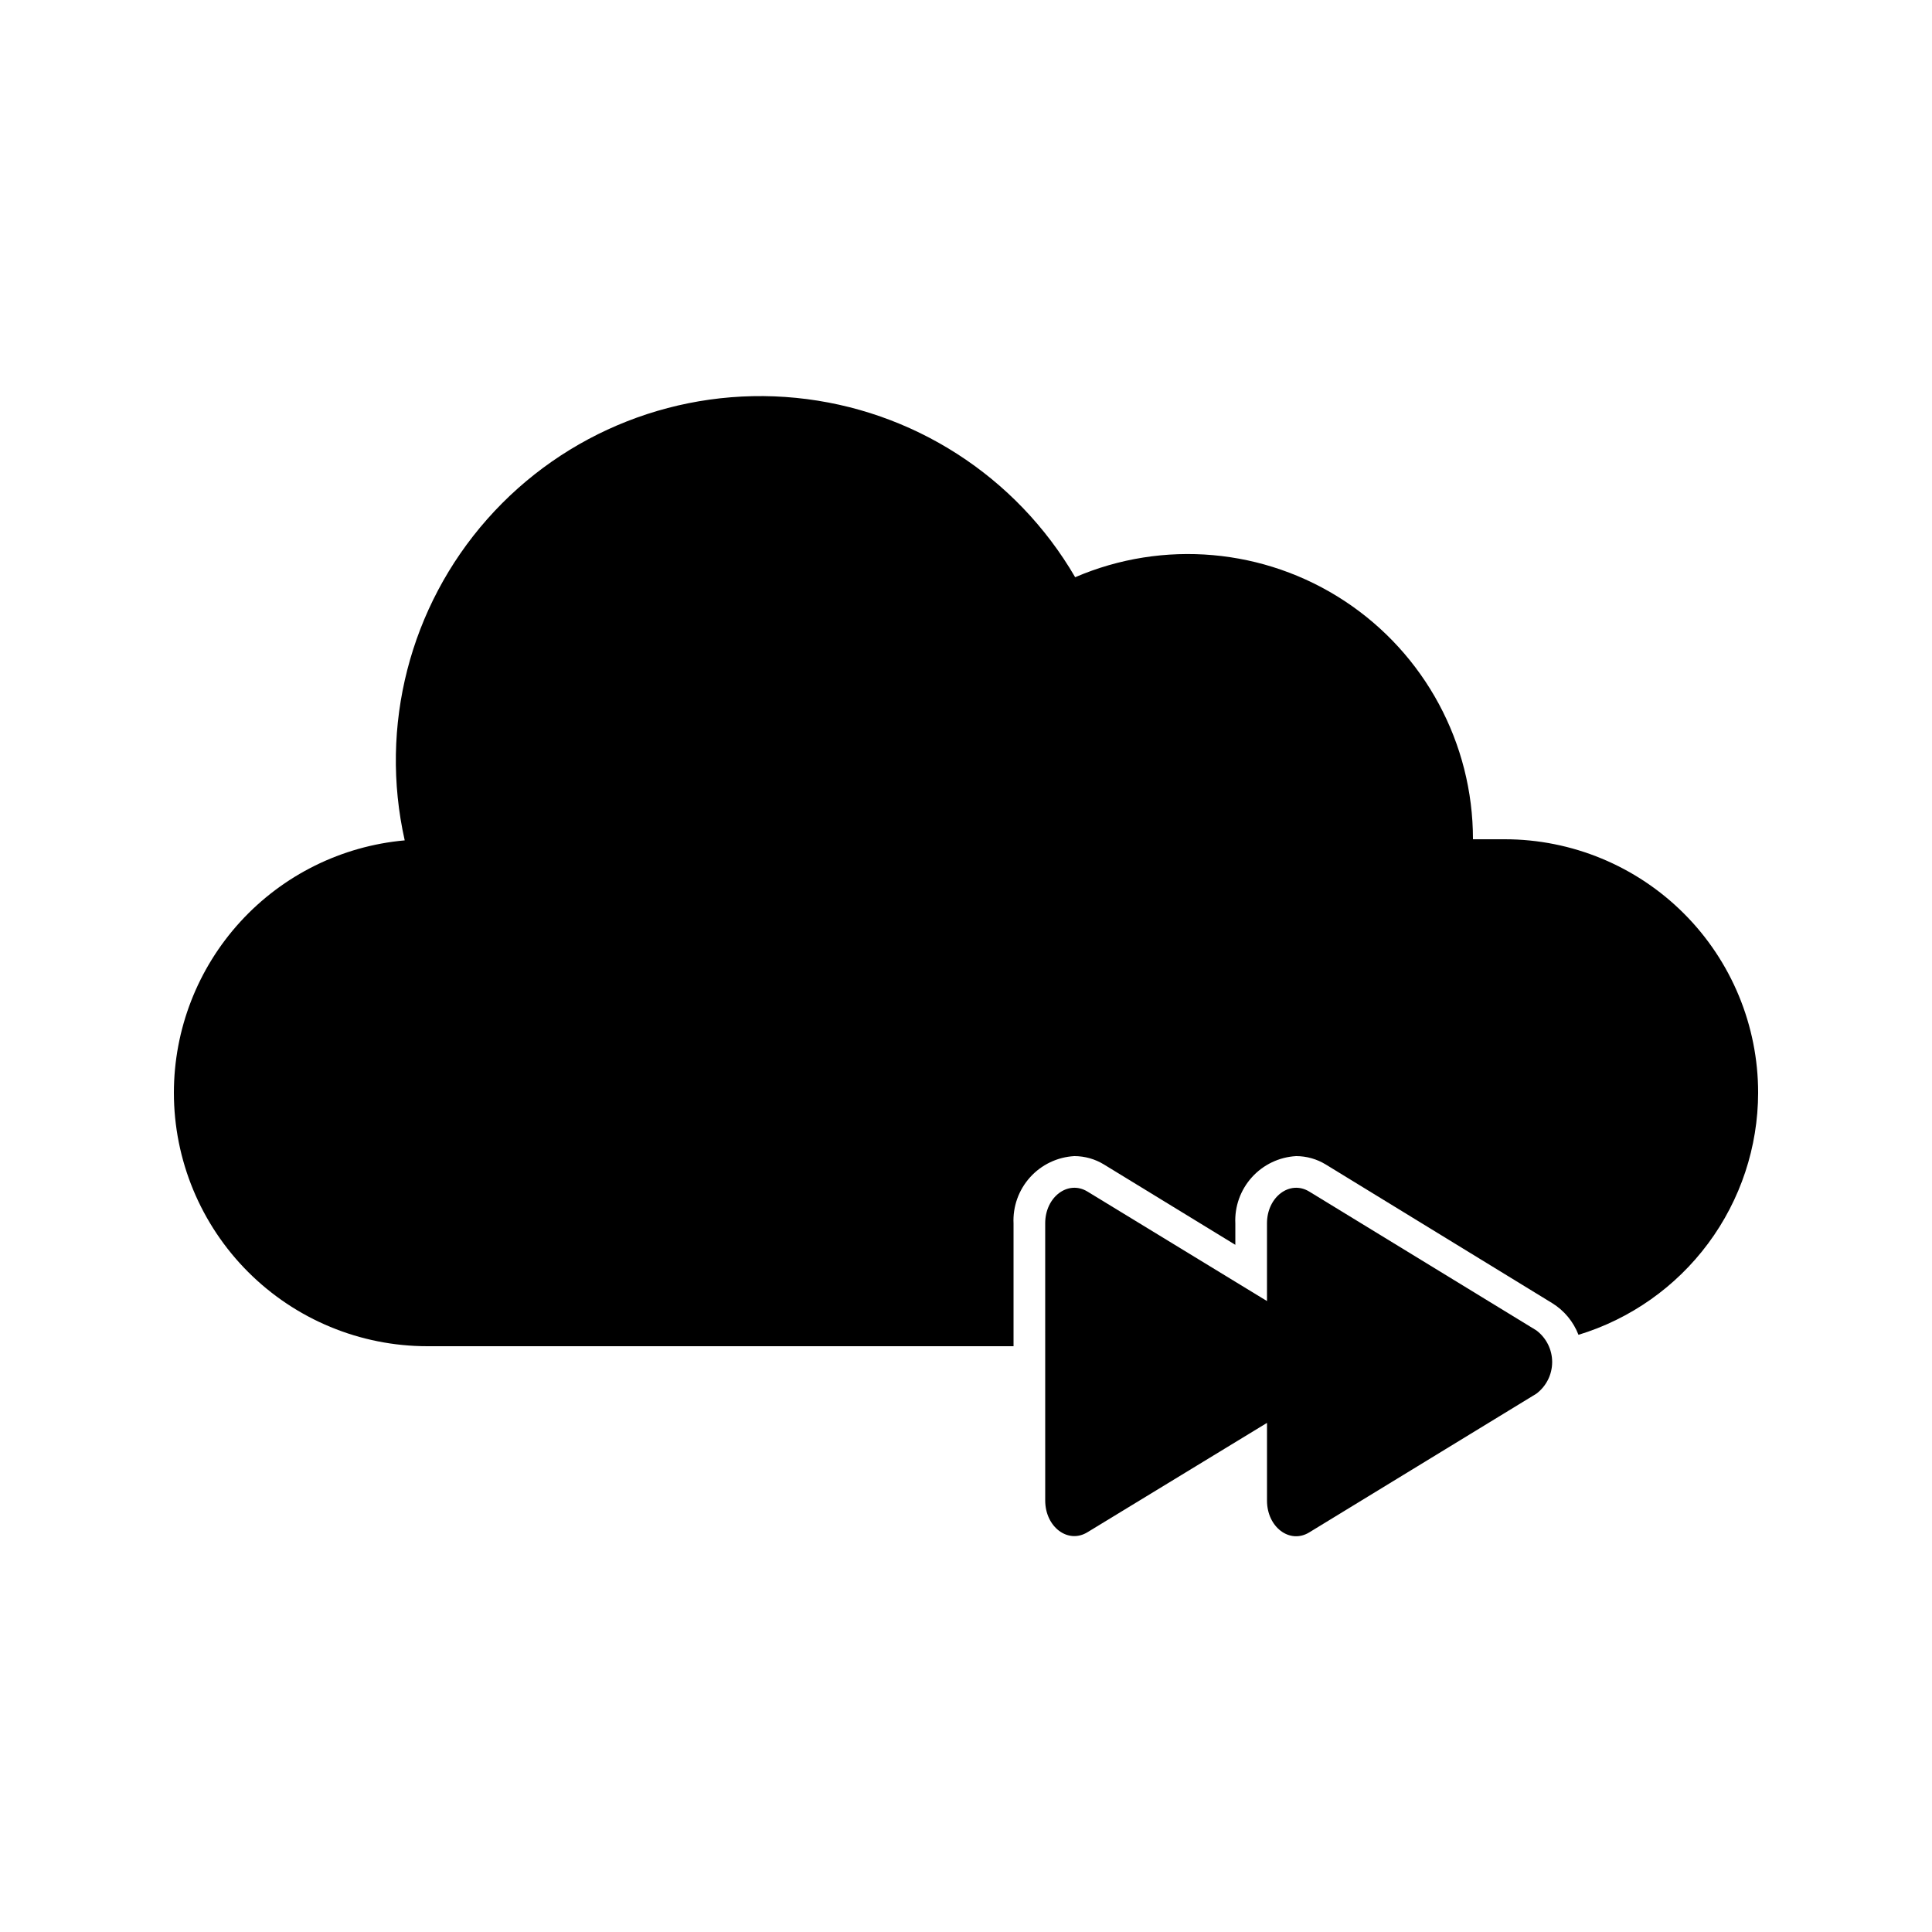 <?xml version="1.0" encoding="UTF-8"?>
<!-- Uploaded to: SVG Repo, www.svgrepo.com, Generator: SVG Repo Mixer Tools -->
<svg fill="#000000" width="800px" height="800px" version="1.1" viewBox="144 144 512 512" xmlns="http://www.w3.org/2000/svg">
 <g>
  <path d="m542.75 366.41h-8.398c0.004-25.422-12.77-49.141-34-63.125-21.23-13.984-48.066-16.355-71.422-6.316-15.594-26.797-43.105-44.477-73.957-47.531-30.855-3.051-61.297 8.898-81.836 32.121-20.543 23.223-28.684 54.898-21.883 85.148-16.707 1.496-32.246 9.191-43.566 21.566-11.32 12.379-17.598 28.539-17.605 45.312 0 17.816 7.078 34.902 19.676 47.5 12.598 12.598 29.684 19.676 47.5 19.676h155.34v-32.496c-0.219-4.508 1.355-8.914 4.375-12.266s7.242-5.371 11.746-5.621c2.773 0.008 5.488 0.777 7.852 2.227l34.805 21.285v-5.625c-0.219-4.508 1.355-8.914 4.375-12.266 3.019-3.352 7.242-5.371 11.746-5.621 2.773 0.008 5.488 0.777 7.852 2.227l59.996 36.734c3.18 1.961 5.625 4.914 6.969 8.398 13.758-4.188 25.809-12.684 34.379-24.23 8.57-11.547 13.207-25.543 13.23-39.922 0-17.816-7.074-34.902-19.672-47.5-12.602-12.598-29.688-19.676-47.5-19.676z"/>
  <path d="m551.14 496.56-60.164-36.777c-5.164-3.148-11.211 1.426-11.211 8.398v20.613l-47.566-29.012c-5.164-3.148-11.211 1.426-11.211 8.398l0.004 73.469c0 7.012 6.047 11.586 11.211 8.398l47.566-28.969v20.613c0 7.012 6.047 11.586 11.211 8.398l60.16-36.738c2.644-1.98 4.199-5.094 4.199-8.398 0-3.301-1.555-6.414-4.199-8.395z"/>
 </g>
</svg>